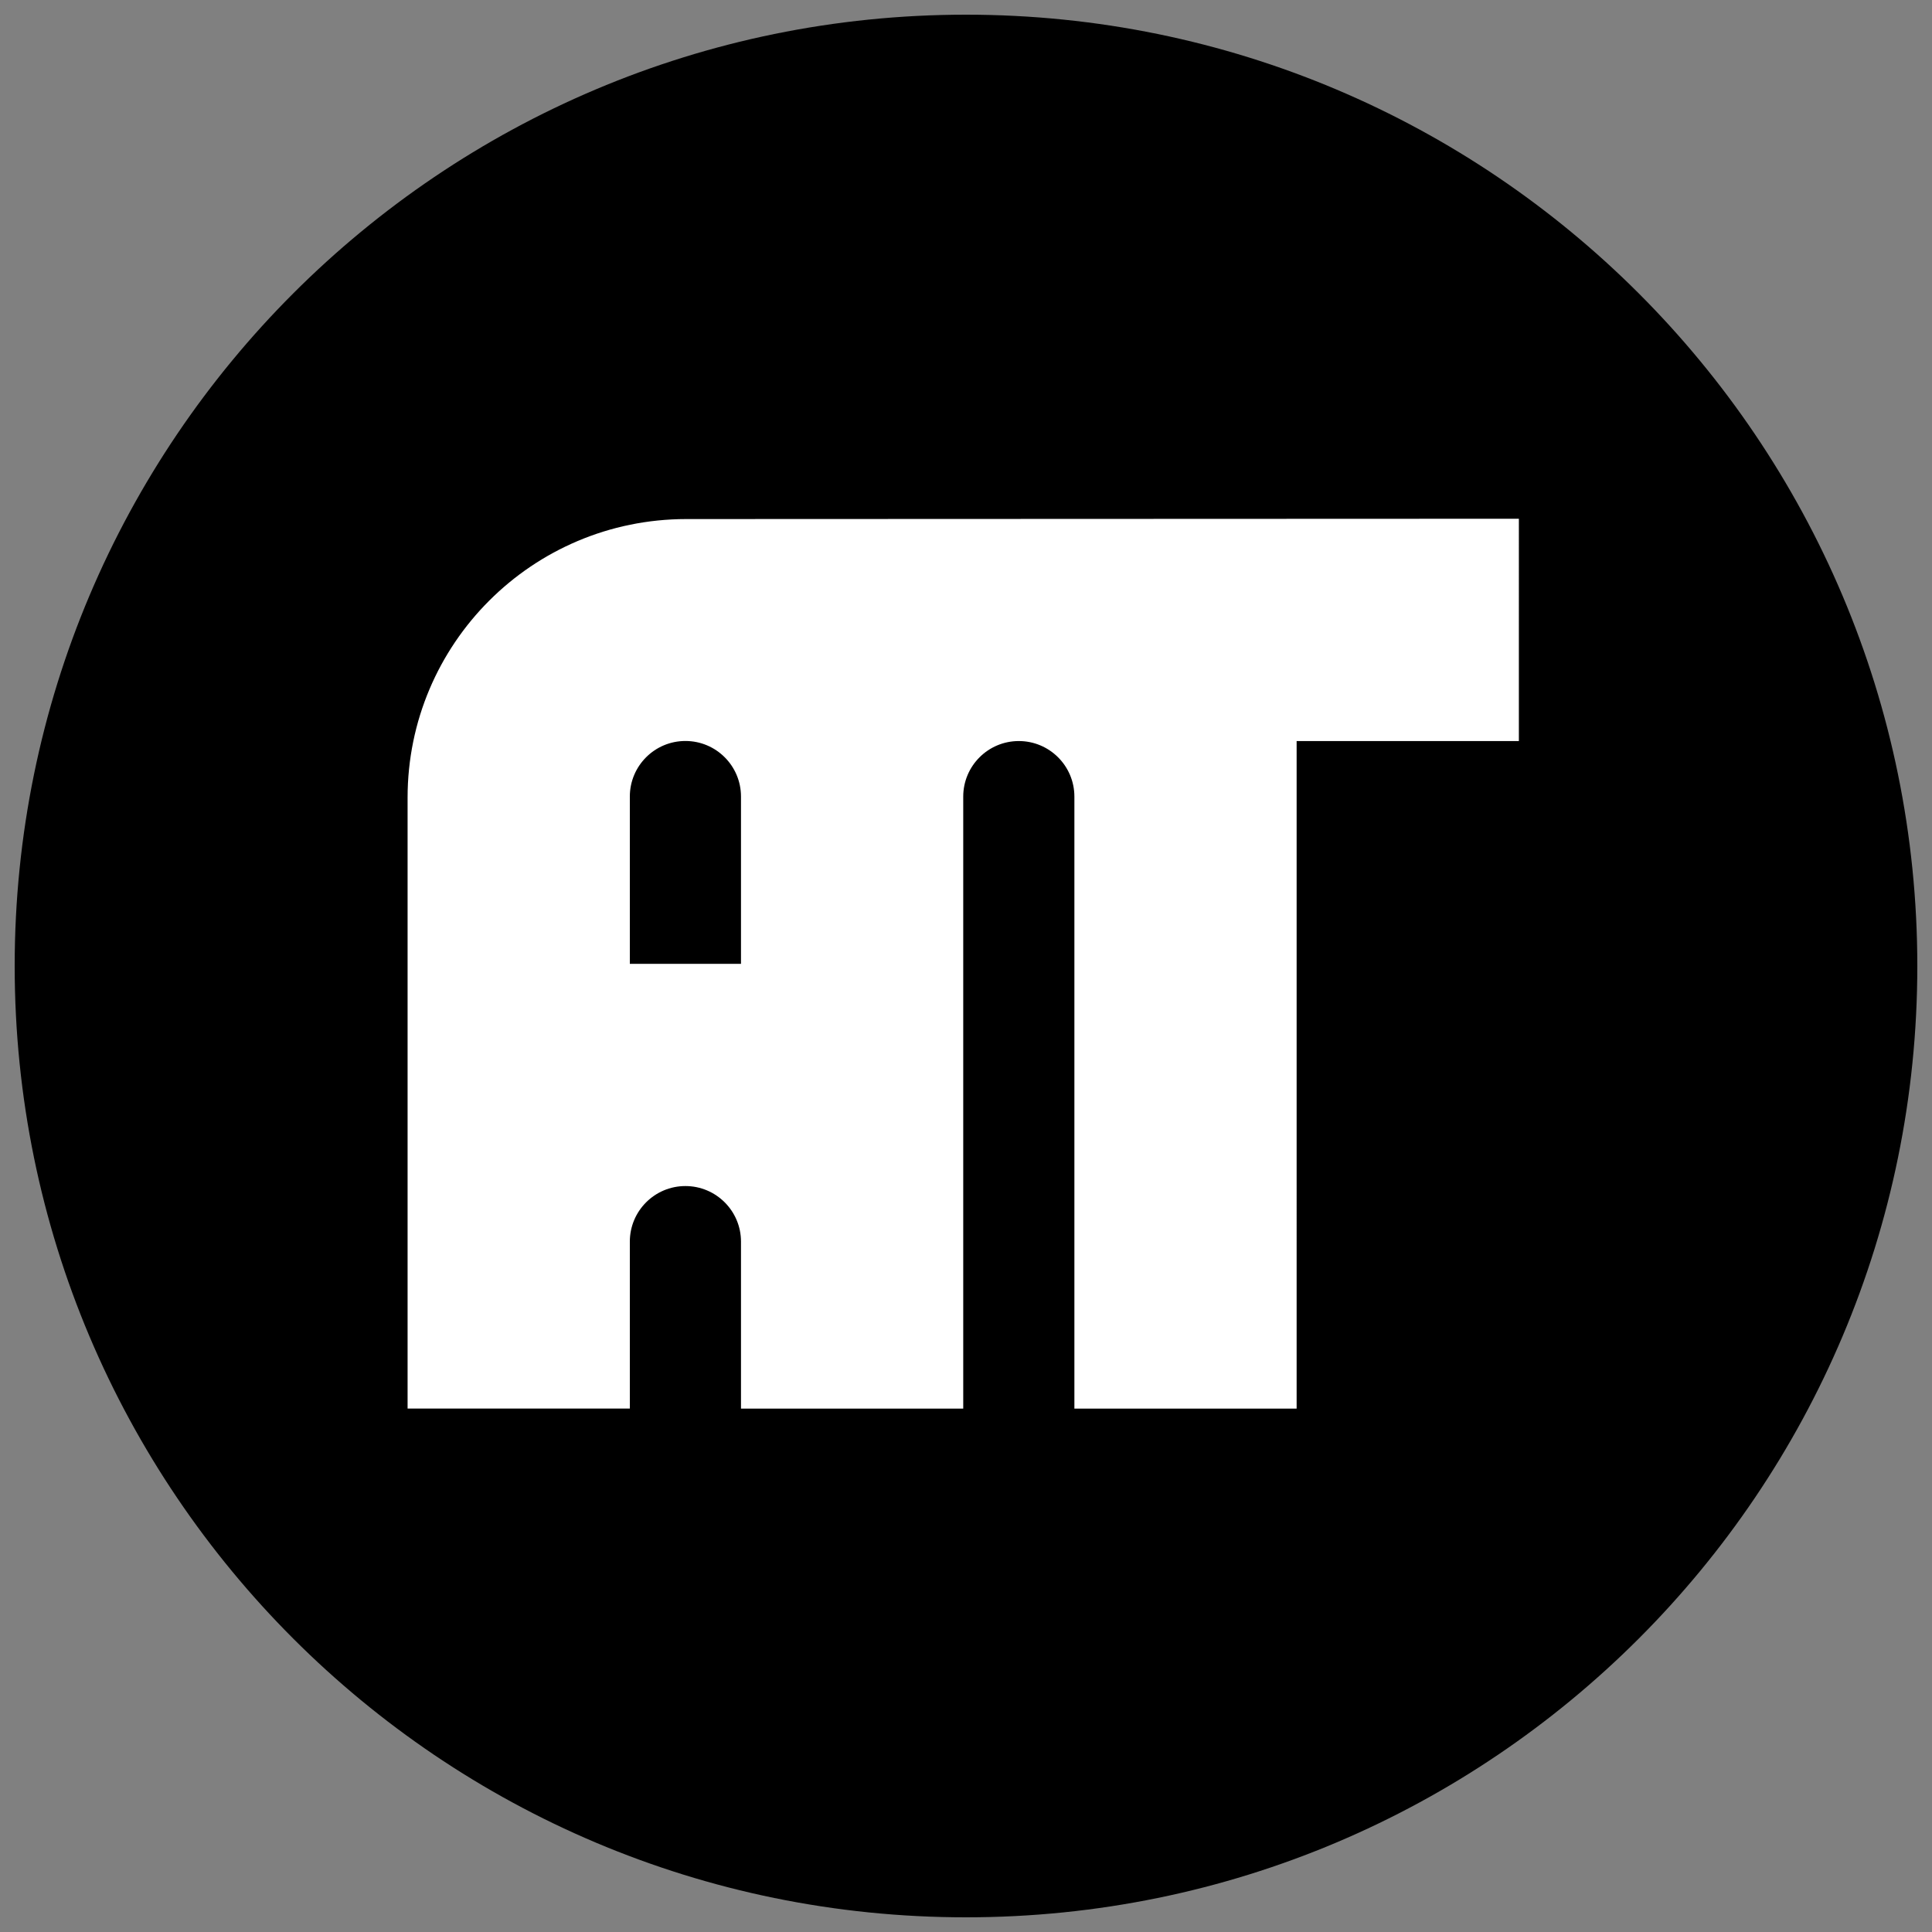 <?xml version="1.0" encoding="UTF-8"?>
<svg data-bbox="2.28 2.28 295.44 295.44" viewBox="0 0 300 300" xmlns="http://www.w3.org/2000/svg" data-type="color">
    <rect x="0" y="0" width="300" height="300" fill="#808080" stroke="none"/>
    <g>
        <path d="M297.72 150c0 81.584-66.136 147.72-147.72 147.72S2.28 231.584 2.28 150 68.416 2.28 150 2.28 297.72 68.416 297.72 150z" fill="#000000" data-color="1"/>
        <path d="M63.29 123.86v94.86H97.8V192.8c0-4.76 3.86-8.63 8.63-8.63 4.76 0 8.63 3.86 8.63 8.63v25.93h34.51V123.7c0-4.76 3.86-8.63 8.63-8.63 4.76 0 8.63 3.86 8.63 8.63v95.03h34.51V115.07h34.51V80.55l-129.3.05c-23.9.01-43.26 19.38-43.26 43.26zm51.77 25.8H97.8v-25.97c0-4.76 3.86-8.63 8.63-8.63 4.76 0 8.63 3.86 8.63 8.63v25.97z" fill="#ffffff" data-color="2"/>
    </g>
</svg>
